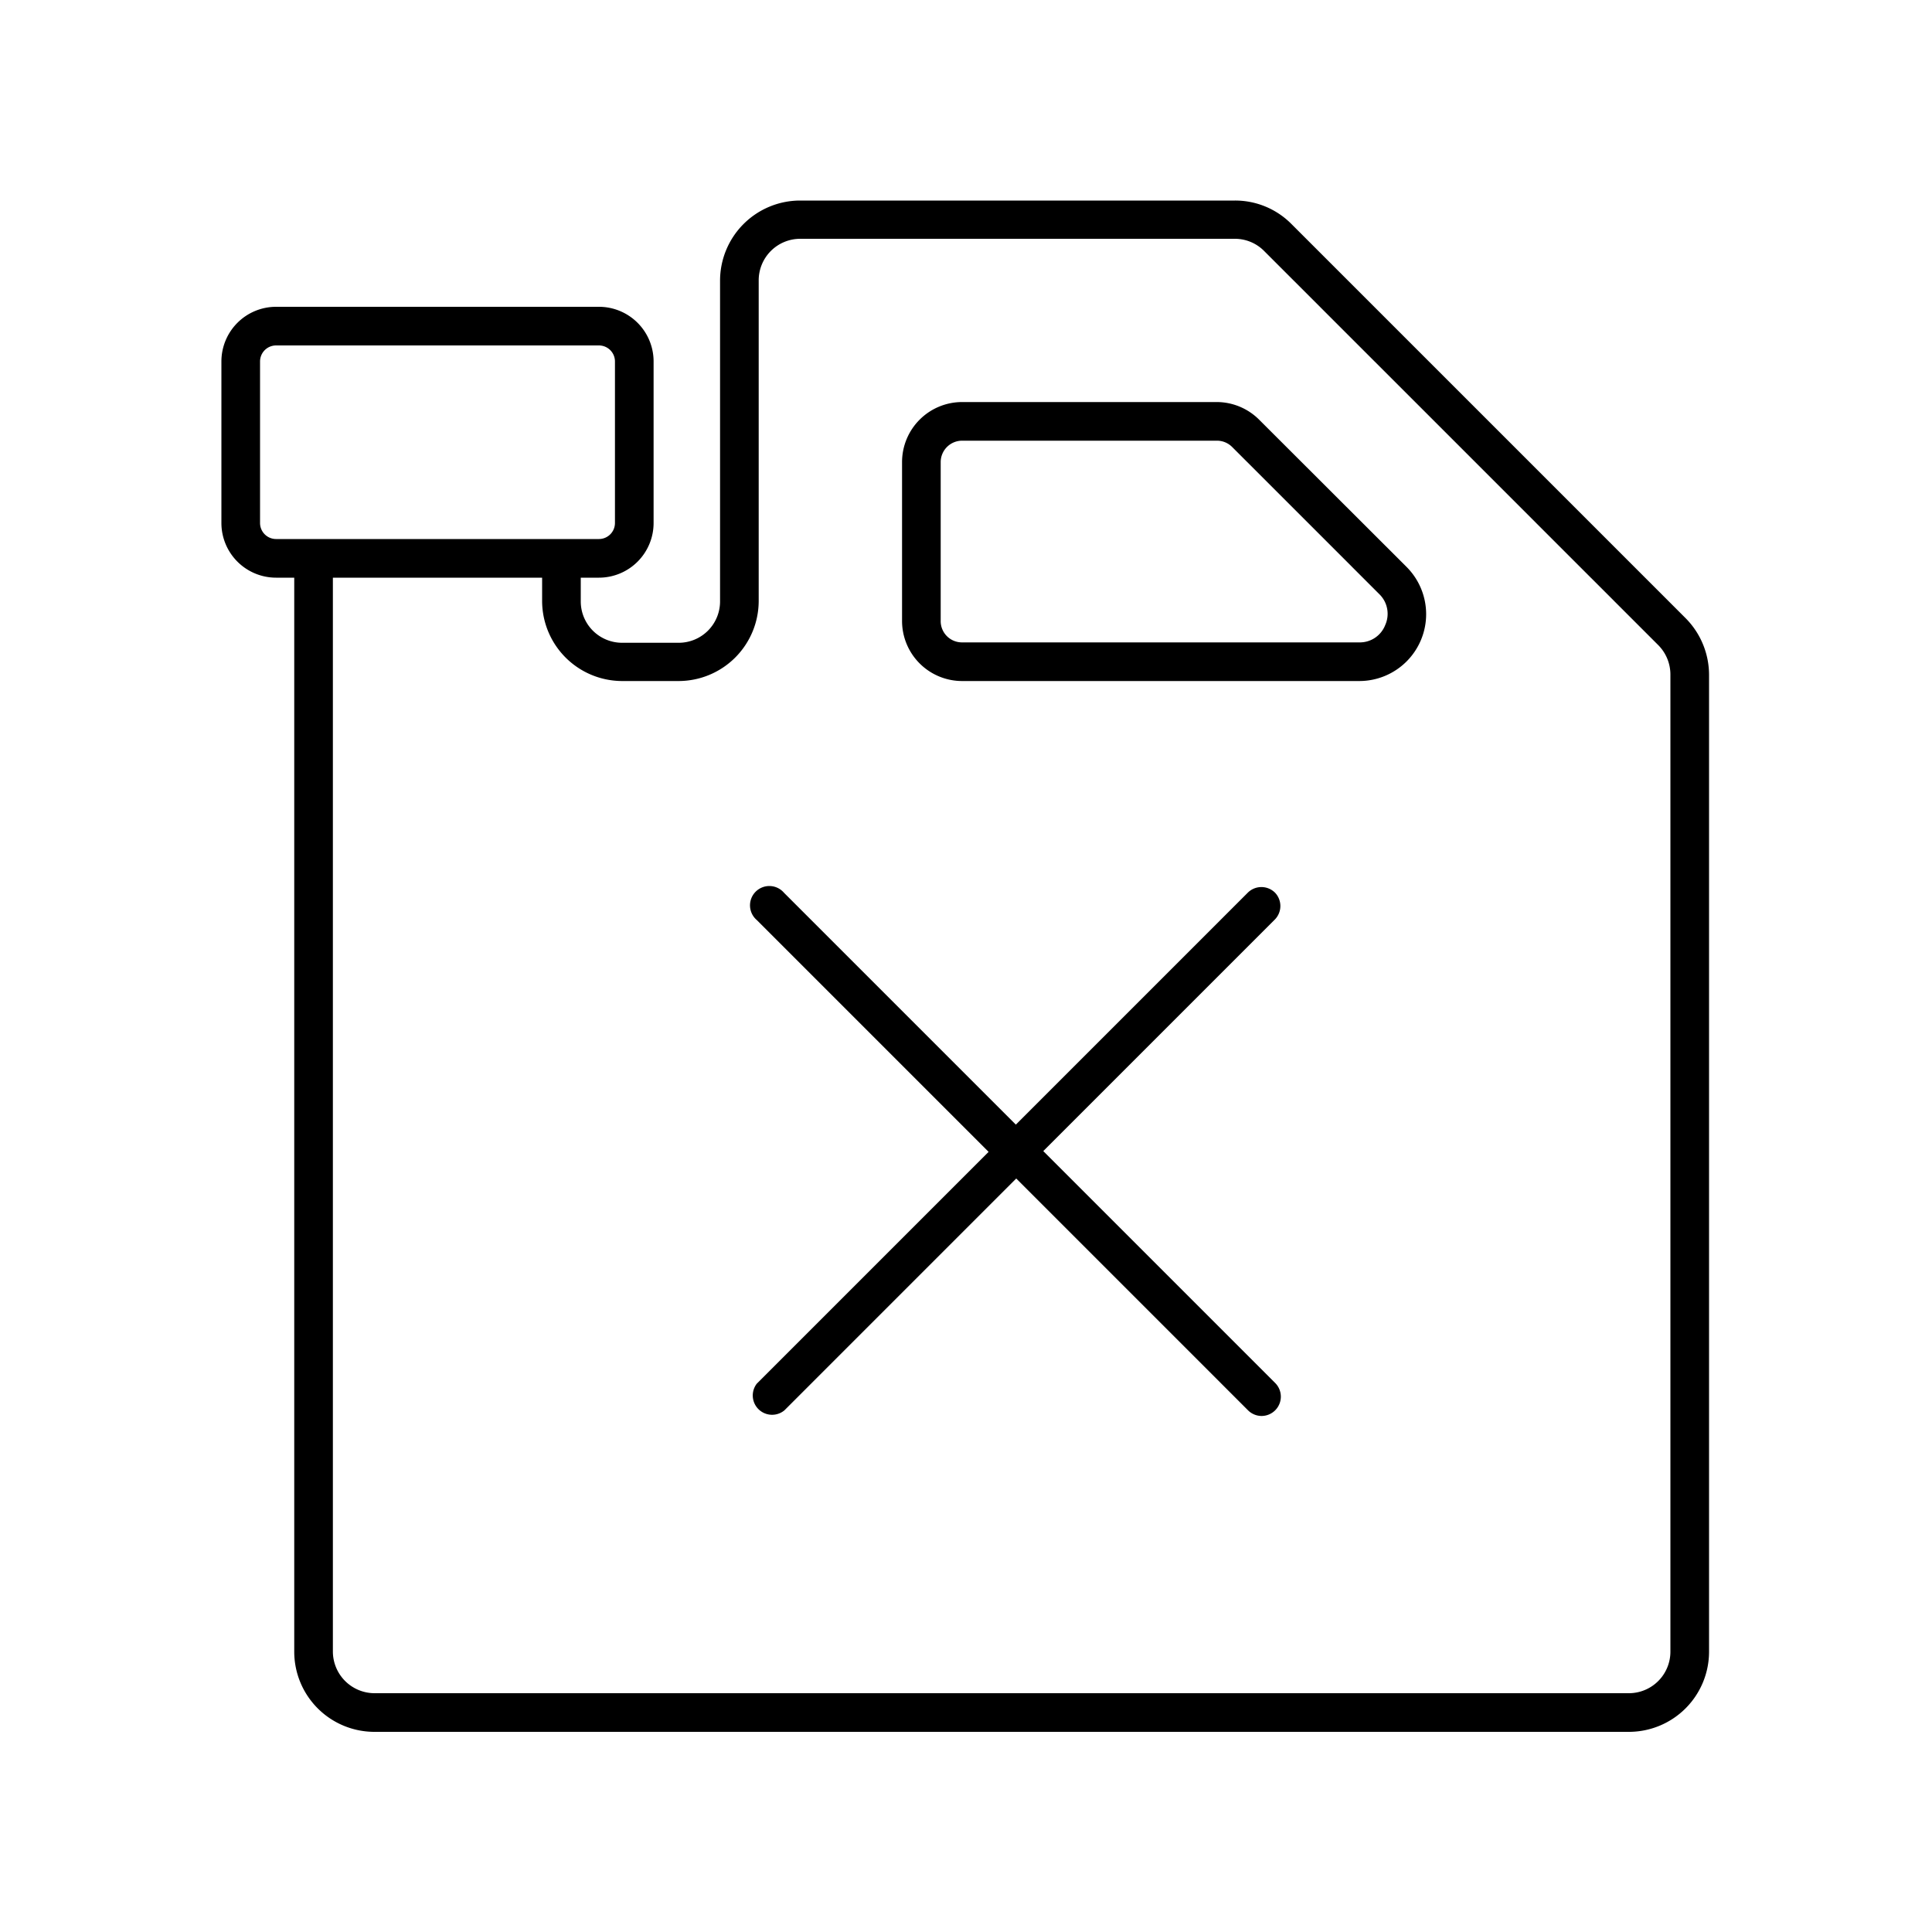 <svg xmlns="http://www.w3.org/2000/svg" id="f4810c9c-77e8-414d-88e5-c13818b27132" data-name="Layer 1" viewBox="0 0 100 100"><path d="M87.25,32l-20.4-20.4a4.1,4.1,0,0,0-2.93-1.22H41.42a4.15,4.15,0,0,0-4.15,4.15v16.6a2.14,2.14,0,0,1-2.14,2.14H32.2a2.14,2.14,0,0,1-2.14-2.14V29.9H31a2.83,2.83,0,0,0,2.83-2.83V18.71A2.83,2.83,0,0,0,31,15.88H14.29a2.83,2.83,0,0,0-2.83,2.83v8.36a2.83,2.83,0,0,0,2.83,2.83h.94V85.49a4.15,4.15,0,0,0,4.15,4.15H84.31a4.15,4.15,0,0,0,4.15-4.15V34.91A4.17,4.17,0,0,0,87.25,32ZM13.46,27.07V18.71a.83.83,0,0,1,.83-.83H31a.83.83,0,0,1,.83.83v8.36a.83.83,0,0,1-.83.83H14.29A.83.83,0,0,1,13.46,27.07Zm73,58.42a2.15,2.15,0,0,1-2.15,2.15H19.38a2.16,2.16,0,0,1-2.15-2.15V29.9H28.06v1.21a4.15,4.15,0,0,0,4.14,4.14h2.93a4.15,4.15,0,0,0,4.14-4.14V14.51a2.15,2.15,0,0,1,2.15-2.15h22.5a2.13,2.13,0,0,1,1.51.63l20.4,20.4a2.16,2.16,0,0,1,.63,1.52Z"></path><path d="M66,46.21a1,1,0,0,0-1.42,0l-12,12-12-12a1,1,0,1,0-1.41,1.41l12,12-12,12A1,1,0,0,0,40.6,73l12-12,12,12a1,1,0,0,0,.71.29A1,1,0,0,0,66,73a1,1,0,0,0,0-1.42l-12-12,12-12A1,1,0,0,0,66,46.21Z"></path><path d="M65.18,21.73A3.11,3.11,0,0,0,63,20.81H49.8a3.11,3.11,0,0,0-3.11,3.11v8.22a3.11,3.11,0,0,0,3.11,3.11H70.35a3.46,3.46,0,0,0,2.45-5.91ZM71.7,32.35a1.41,1.41,0,0,1-1.35.9H49.8a1.1,1.1,0,0,1-1.11-1.11V23.92a1.11,1.11,0,0,1,1.11-1.11H63a1.11,1.11,0,0,1,.78.33l7.61,7.61A1.42,1.42,0,0,1,71.7,32.35Z"></path></svg>